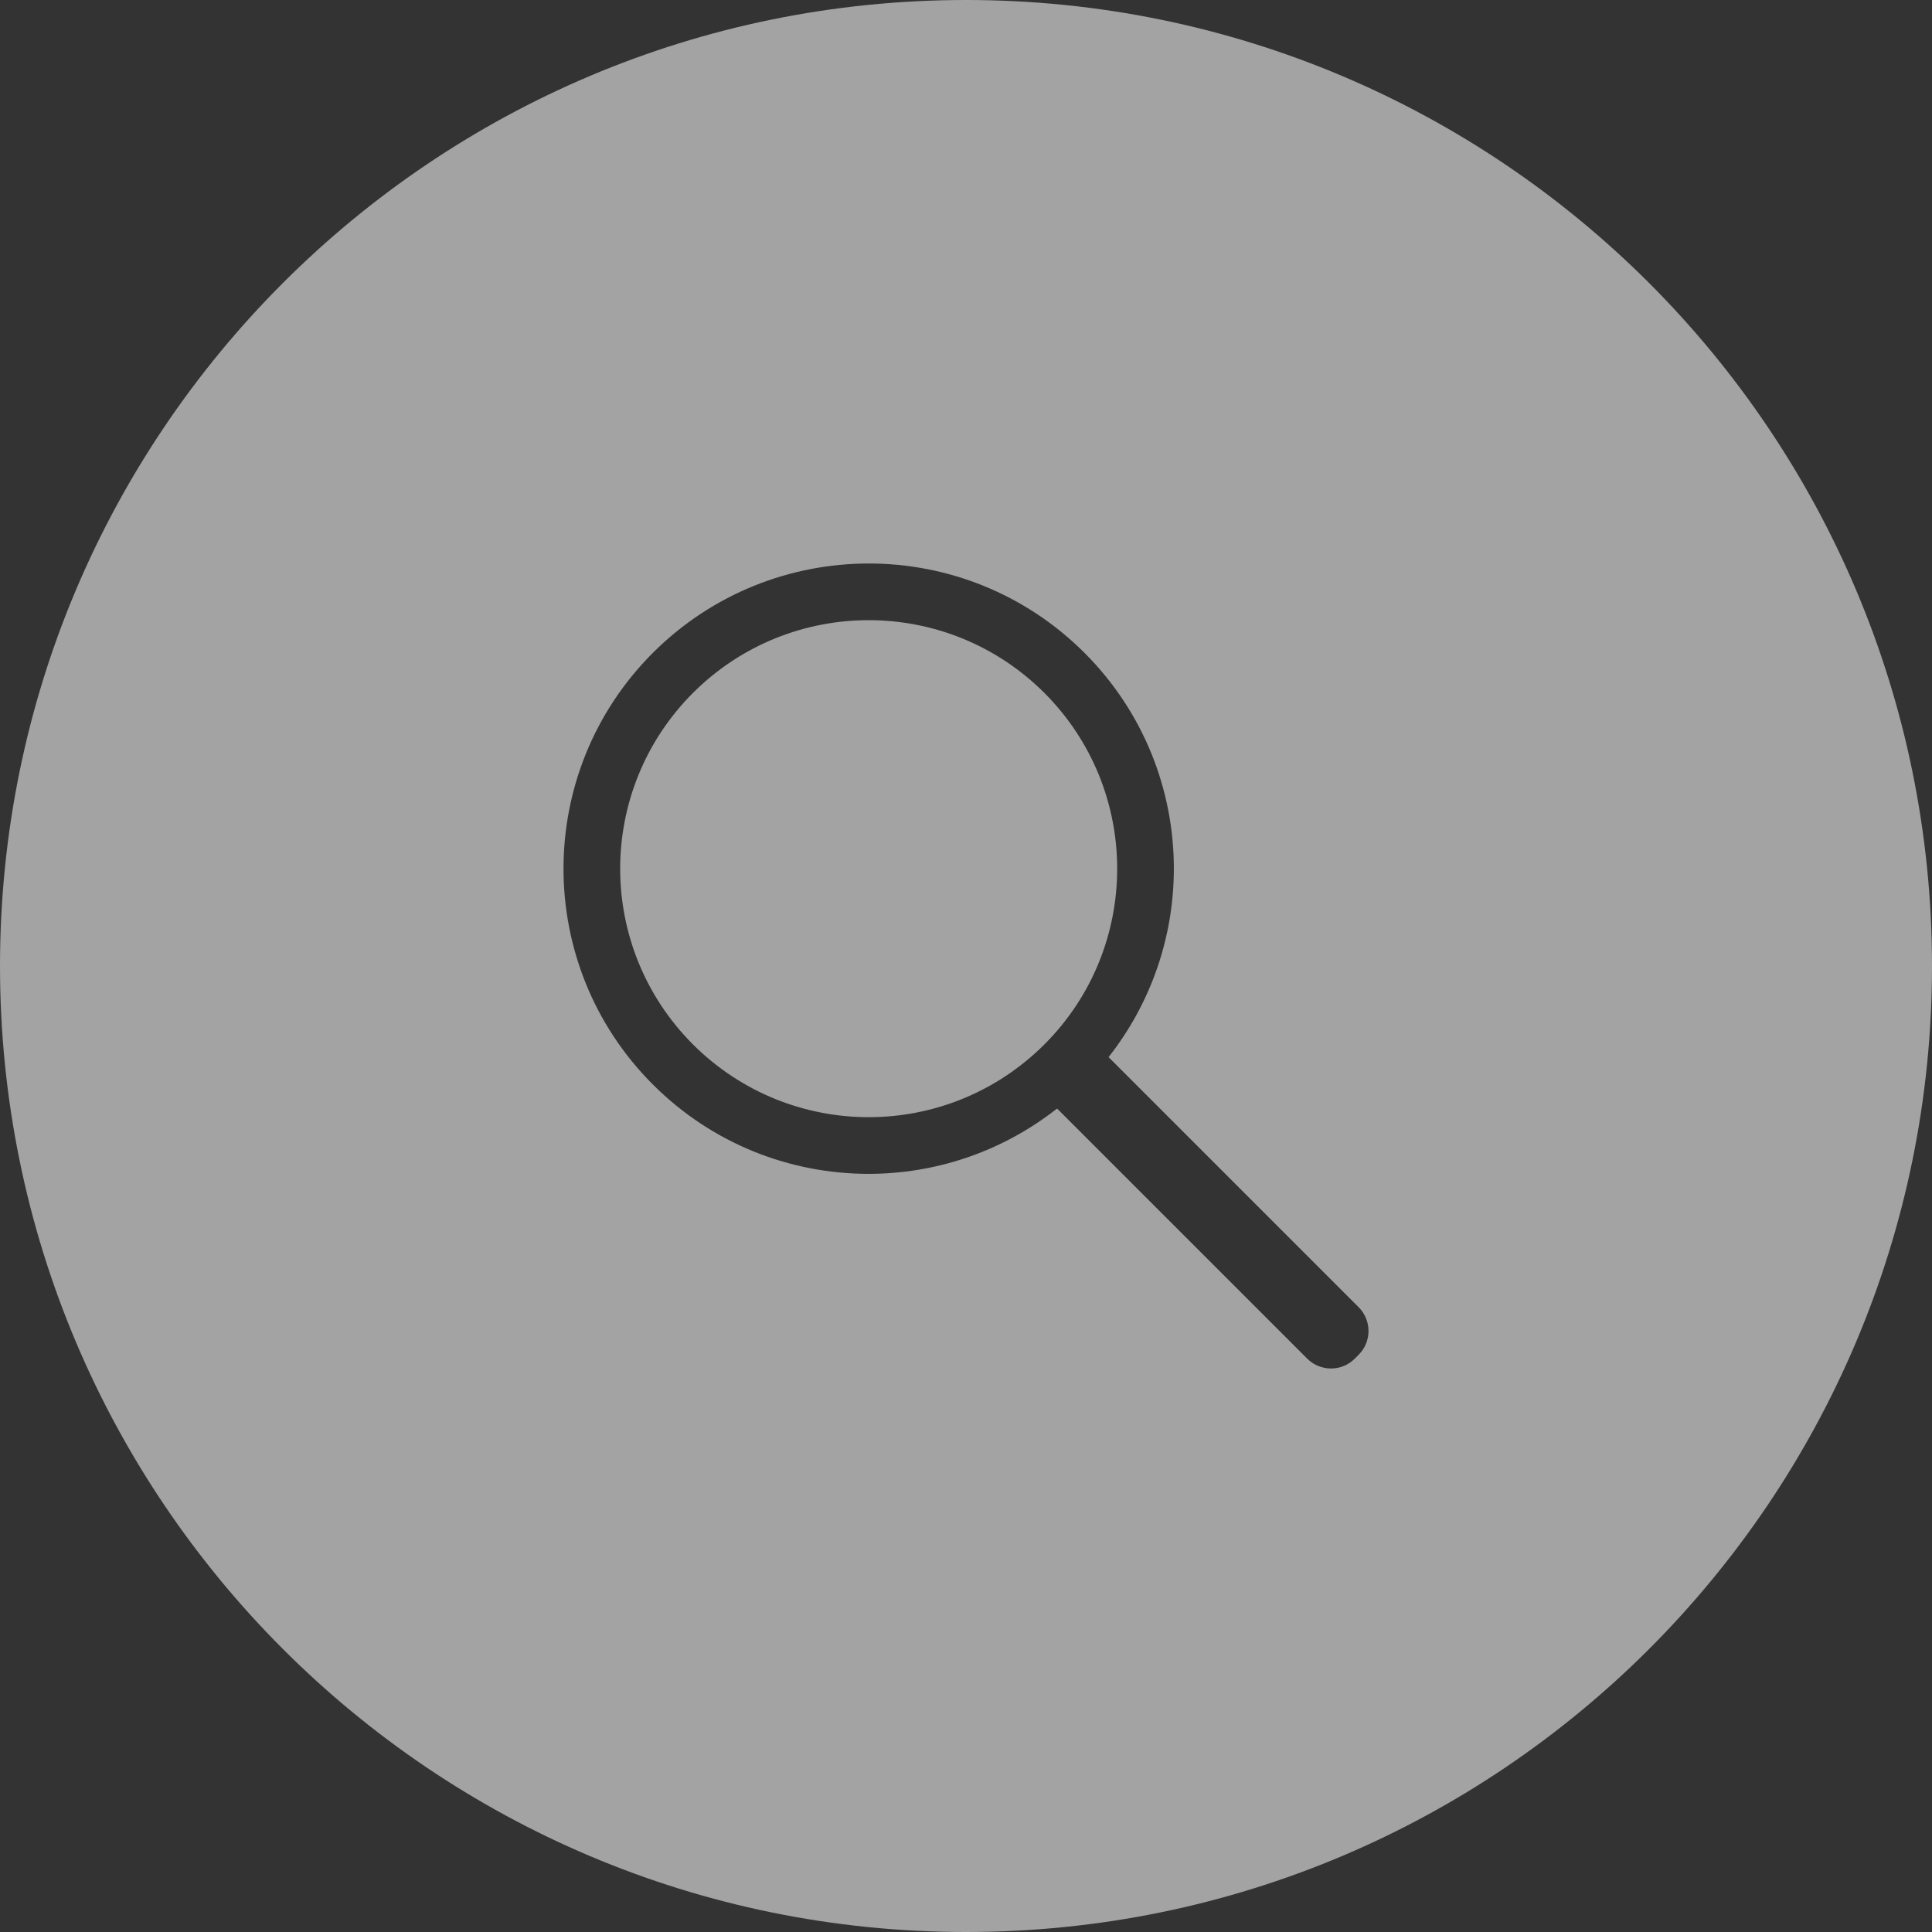 <?xml version="1.0" encoding="UTF-8"?>
<svg width="24px" height="24px" viewBox="0 0 24 24" version="1.1" xmlns="http://www.w3.org/2000/svg" xmlns:xlink="http://www.w3.org/1999/xlink">
    <rect x="0" y="0" width="24" height="24" fill="#333333" stroke="none"/>
    <!-- Generator: Sketch 55.2 (78181) - https://sketchapp.com -->
    <title>Search</title>
    <desc>Created with Sketch.</desc>
    <g id="grids-GUI" stroke="none" stroke-width="1" fill="none" fill-rule="evenodd" opacity="0.55">
        <g id="Home" transform="translate(-1128, -52)" fill="#FFFFFF">
            <g id="Navigation" transform="translate(127, 16)">
                <g id="Search" transform="translate(1001, 36)">
                    <path d="M12,0 C18.627,-1.21743675e-15 24,5.373 24,12 C24,18.627 18.627,24 12,24 C5.373,24 8.11624501e-16,18.627 0,12 C-8.11624501e-16,5.373 5.373,1.21743675e-15 12,0 Z M16.878,16.239 L13.771,13.132 C14.311,12.446 14.582,11.618 14.582,10.79 C14.582,9.82 14.212,8.85 13.472,8.11 C12.732,7.371 11.763,7 10.794,7 C9.823,7 8.851,7.37 8.11,8.11 C7.37,8.85 7,9.821 7,10.791 C7,11.761 7.37,12.732 8.11,13.472 C8.85,14.212 9.82,14.582 10.79,14.582 C11.608,14.582 12.425,14.317 13.105,13.791 L13.132,13.771 L13.247,13.886 L16.239,16.878 C16.32,16.959 16.428,17 16.534,17 C16.641,17 16.748,16.959 16.829,16.878 L16.878,16.829 C16.959,16.748 17,16.641 17,16.534 C17,16.428 16.959,16.32 16.878,16.239 Z M12.974,12.974 C12.371,13.576 11.581,13.878 10.791,13.878 C10.001,13.878 9.211,13.576 8.608,12.974 C8.006,12.371 7.704,11.581 7.704,10.791 C7.704,10.001 8.006,9.211 8.608,8.608 C9.211,8.006 10.001,7.704 10.791,7.704 C11.581,7.704 12.371,8.006 12.974,8.608 C13.576,9.211 13.878,10.001 13.878,10.791 C13.878,11.581 13.577,12.371 12.974,12.974 Z" id="Combined-Shape"></path>
                </g>
            </g>
        </g>
    </g>
</svg>